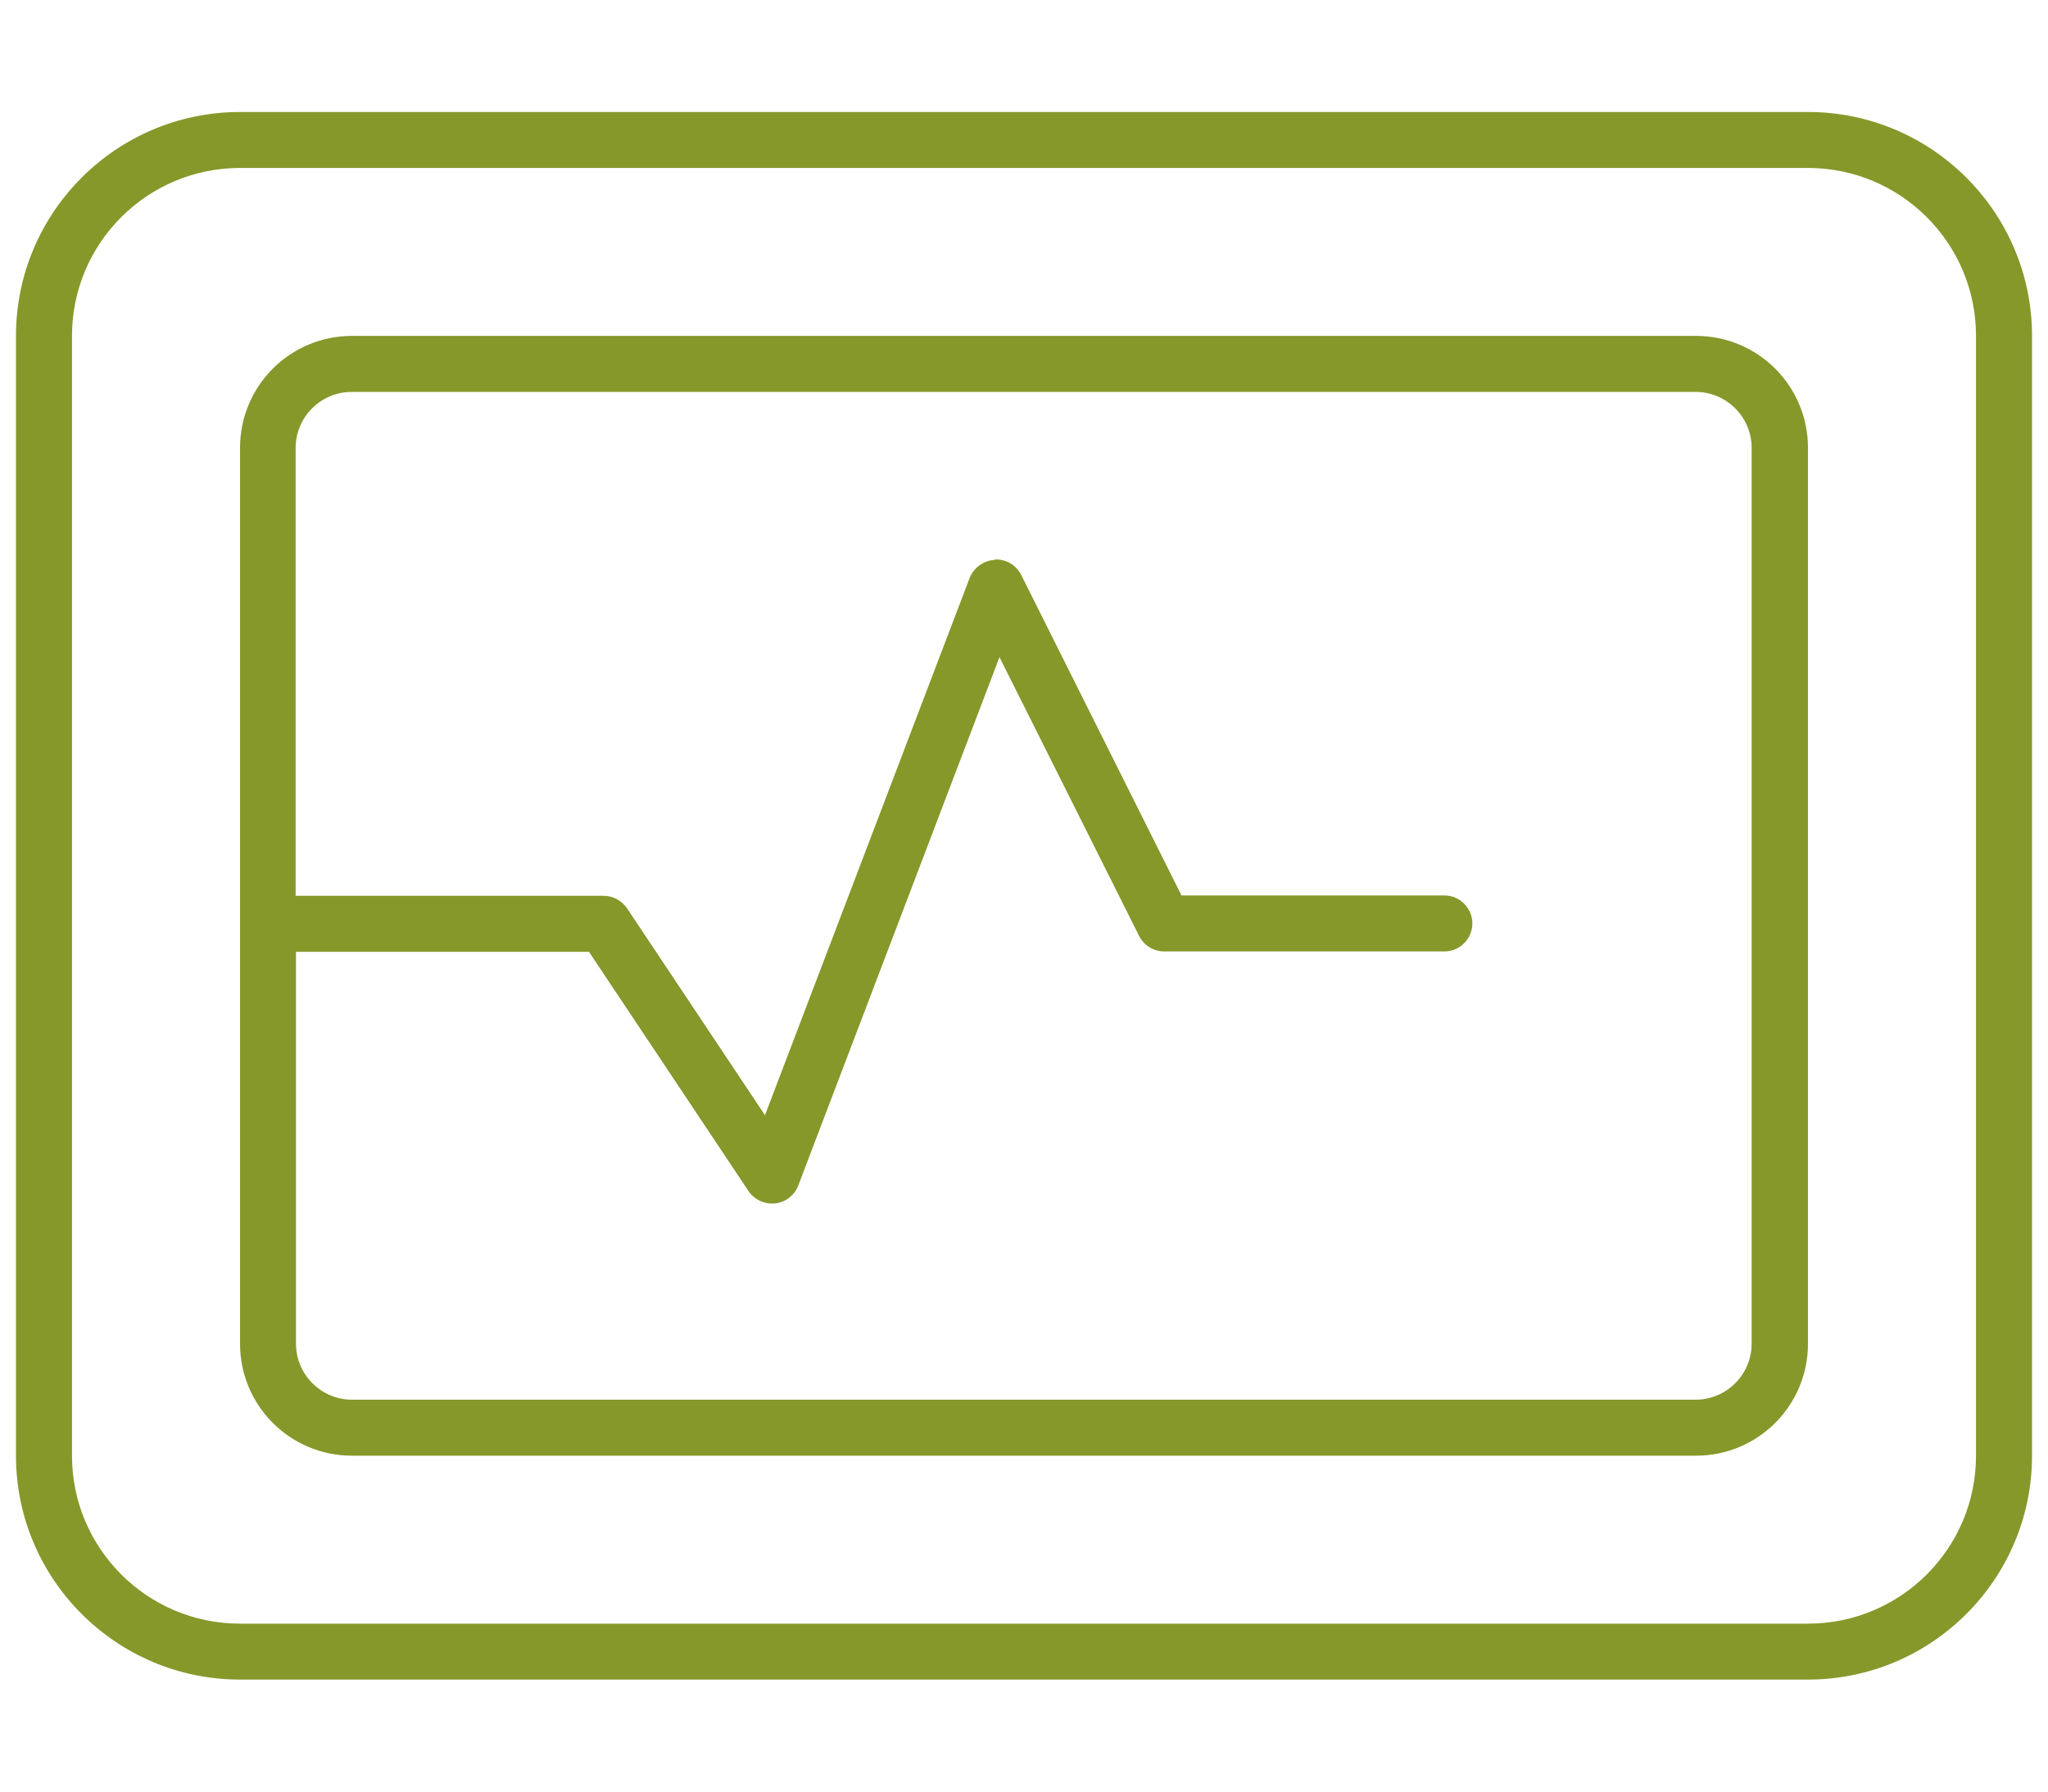 <?xml version="1.0" encoding="UTF-8"?> <svg xmlns="http://www.w3.org/2000/svg" width="40" height="35" viewBox="0 0 40 35" fill="none"><g clip-path="url(#clip0_72_1996)"><path d="M35.312 3.281C37.124 3.281 38.594 4.751 38.594 6.562V28.438C38.594 30.249 37.124 31.719 35.312 31.719H4.688C2.876 31.719 1.406 30.249 1.406 28.438V6.562C1.406 4.751 2.876 3.281 4.688 3.281H35.312ZM4.688 2.188C2.274 2.188 0.312 4.149 0.312 6.562V28.438C0.312 30.851 2.274 32.812 4.688 32.812H35.312C37.726 32.812 39.688 30.851 39.688 28.438V6.562C39.688 4.149 37.726 2.188 35.312 2.188H4.688ZM19.426 10.938C19.207 10.951 19.023 11.088 18.94 11.286L14.941 21.786L12.248 17.746C12.146 17.596 11.975 17.5 11.79 17.5H5.774V8.75C5.774 8.148 6.267 7.656 6.868 7.656H33.118C33.72 7.656 34.212 8.148 34.212 8.75V26.25C34.212 26.852 33.72 27.344 33.118 27.344H6.875C6.273 27.344 5.781 26.852 5.781 26.25V18.594H11.503L14.62 23.27C14.736 23.44 14.935 23.529 15.14 23.509C15.345 23.488 15.516 23.352 15.591 23.16L19.521 12.838L22.249 18.286C22.345 18.471 22.529 18.587 22.741 18.587H28.21C28.511 18.587 28.757 18.341 28.757 18.04C28.757 17.739 28.511 17.493 28.21 17.493H23.076L19.945 11.231C19.85 11.04 19.645 10.917 19.426 10.931V10.938ZM4.688 8.75V26.25C4.688 27.46 5.665 28.438 6.875 28.438H33.125C34.335 28.438 35.312 27.46 35.312 26.25V8.75C35.312 7.54 34.335 6.562 33.125 6.562H6.875C5.665 6.562 4.688 7.54 4.688 8.75Z" fill="#86982A"></path></g><defs><clipPath id="clip0_72_1996"><rect width="39.375" height="35" fill="white" transform="translate(0.312)"></rect></clipPath></defs></svg> 